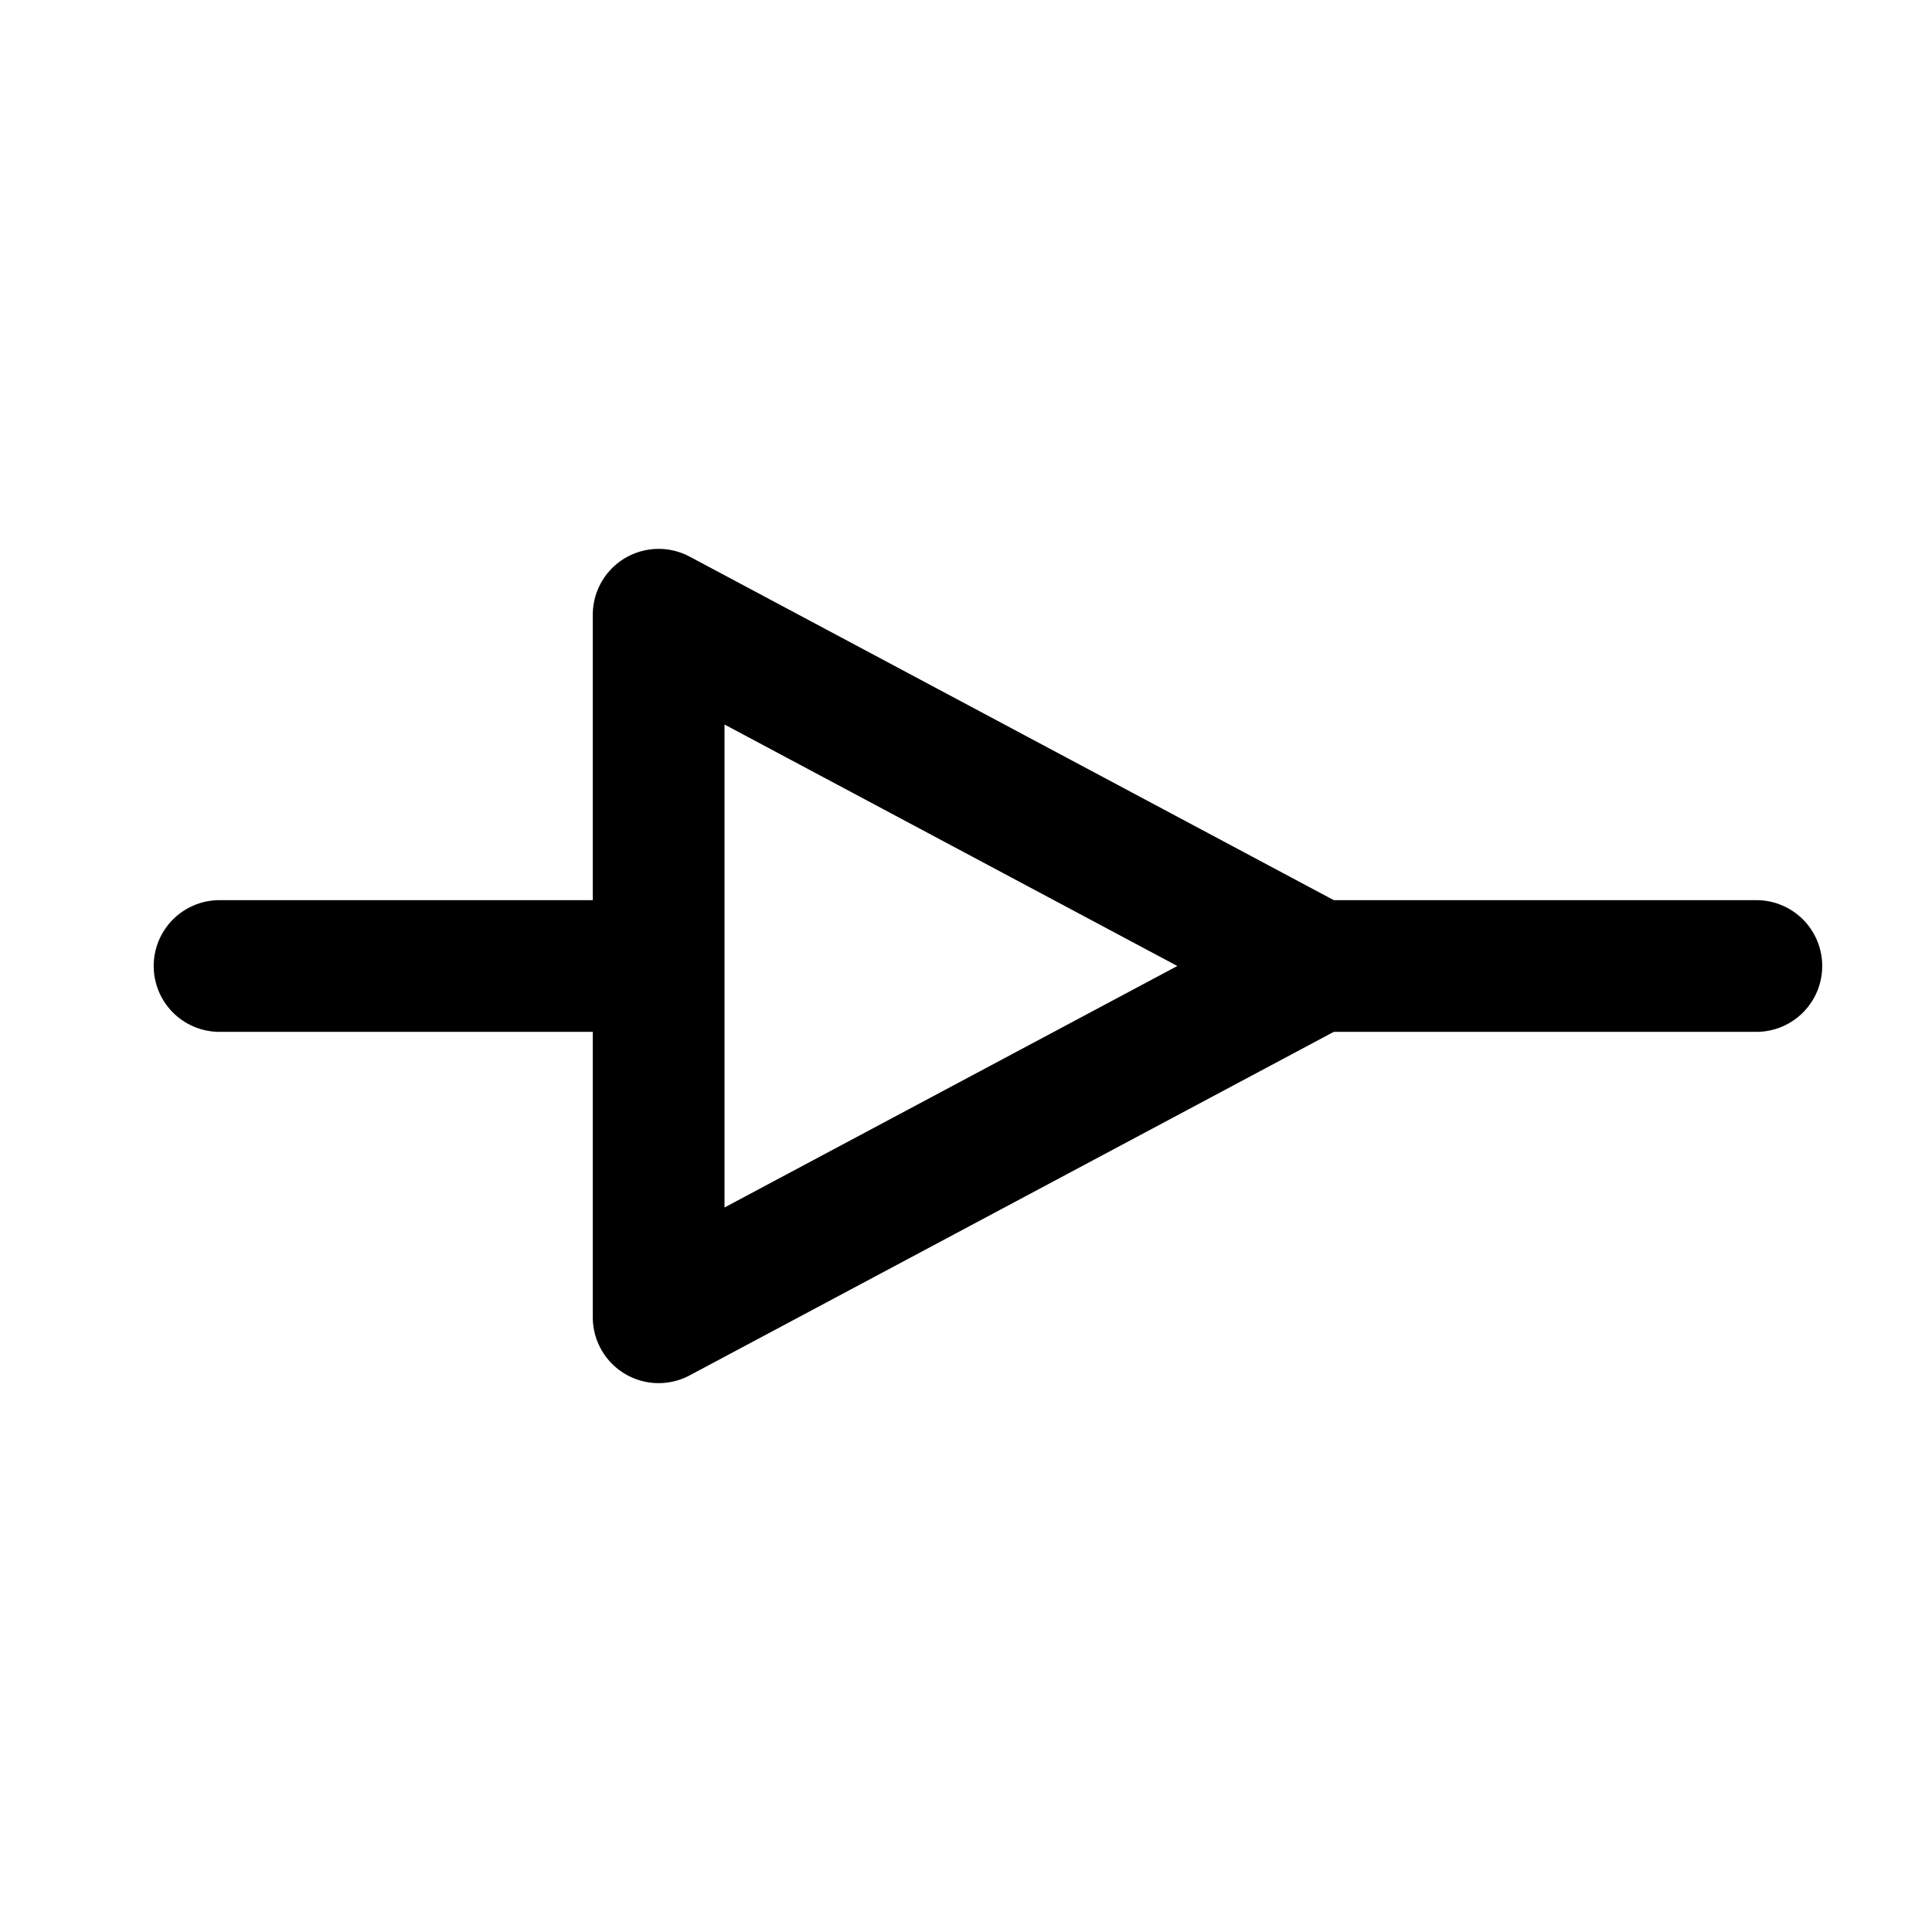 <svg width="22" height="22" viewBox="0 0 22 22" fill="none" xmlns="http://www.w3.org/2000/svg">
<path d="M15 11H20" stroke="black" stroke-width="1.5" stroke-linecap="round" stroke-linejoin="round"/>
<path d="M7 11H2.5" stroke="black" stroke-width="1.5" stroke-linecap="round" stroke-linejoin="round"/>
<path d="M7.5 15V7L15 11L7.5 15Z" stroke="black" stroke-width="1.5" stroke-linecap="round" stroke-linejoin="round"/>
</svg>
